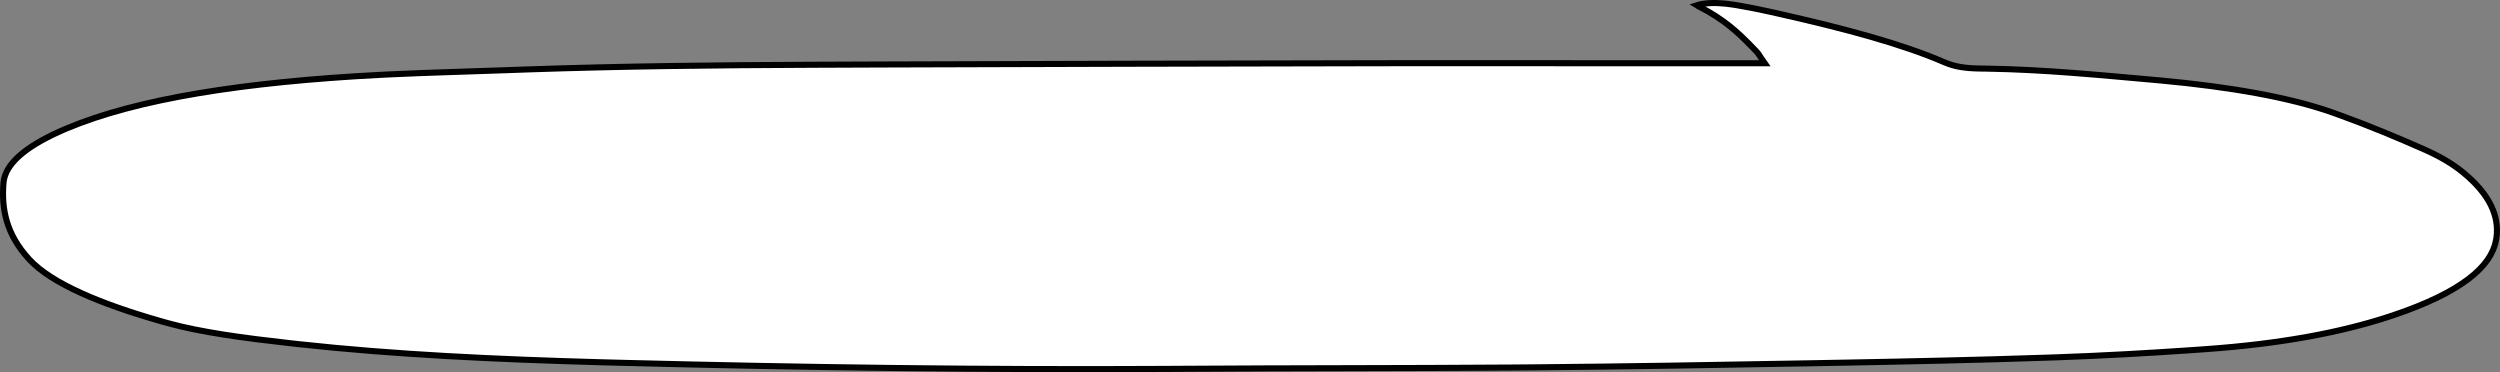 <?xml version="1.0" encoding="UTF-8"?> <svg xmlns="http://www.w3.org/2000/svg" width="1236" height="184" viewBox="0 0 1236 184" fill="none"><rect x="0" y="0" width="1236" height="184" fill="#808080" stroke="none"/><path d="M306.848 179.36C396.42 181.67 486.231 182.89 576.358 182.388L585.081 182.334C639.134 181.968 693.165 182.11 747.182 181.709L757.985 181.621C803.141 181.222 848.263 180.459 893.348 179.635L912.668 179.279C945.638 178.668 978.635 177.945 1011.36 176.843L1017.91 176.617C1039.29 175.864 1060.54 174.667 1081.43 173.251L1090.36 172.631C1128.18 169.947 1157.44 164.256 1180.73 156.684L1182.96 155.945C1199.97 150.235 1212.21 144.176 1220.46 137.881C1228.71 131.594 1232.9 125.149 1234.05 118.65L1234.23 117.642C1235.74 106.94 1230.96 96.145 1217.91 85.389L1217.26 84.861C1212.96 81.389 1207.37 77.912 1200.3 74.667L1198.87 74.02C1185.65 68.174 1171.85 62.381 1156.61 56.851L1153.54 55.748C1132.43 48.238 1103.24 43.027 1068.21 39.785L1064.8 39.477C1037.62 37.086 1010.87 34.388 981.716 33.915L978.888 33.876C970.572 33.783 965.868 32.648 961.983 31.064L961.218 30.743C940.25 21.672 911.828 14.095 880.627 7.05L874.352 5.647C869.562 4.587 864.54 3.565 859.222 2.671L856.925 2.296C852.063 1.528 846.287 1.107 841.209 2.014L840.72 2.105L840.213 2.211C839.614 2.343 839.156 2.473 838.811 2.591C839.158 2.808 839.586 3.039 840.073 3.286L840.072 3.287C852.242 9.47 859.25 16.064 865.635 22.604L868.346 25.401L868.347 25.402C868.946 26.023 869.383 26.642 869.764 27.23C870.168 27.854 870.441 28.328 870.847 28.91L872.491 31.268H826.251L789.348 31.249C758.595 31.227 727.842 31.197 697.092 31.23L678.642 31.259C597.767 31.417 516.894 31.585 436.027 31.882L401.37 32.017C354.339 32.209 307.329 32.726 260.682 34.327L251.357 34.662C231.532 35.406 211.545 35.868 191.95 36.81L188.036 37.006C120.617 40.496 67.629 48.877 32.875 63.536L31.233 64.239L29.429 65.037C20.555 69.033 13.914 73.1 9.354 77.232C4.651 81.494 2.249 85.742 1.771 89.991L1.731 90.402C0.667 103.21 2.995 115.836 14.535 128.31L14.534 128.311C19.93 134.14 28.654 139.686 40.272 144.943C51.142 149.863 64.448 154.486 79.728 158.843L82.81 159.711C99.233 164.28 120.89 167.158 143.528 169.687L148.067 170.188C195.46 175.367 245.693 177.664 296.648 179.087L306.848 179.36Z" fill="white" stroke="black" stroke-width="3"></path></svg> 